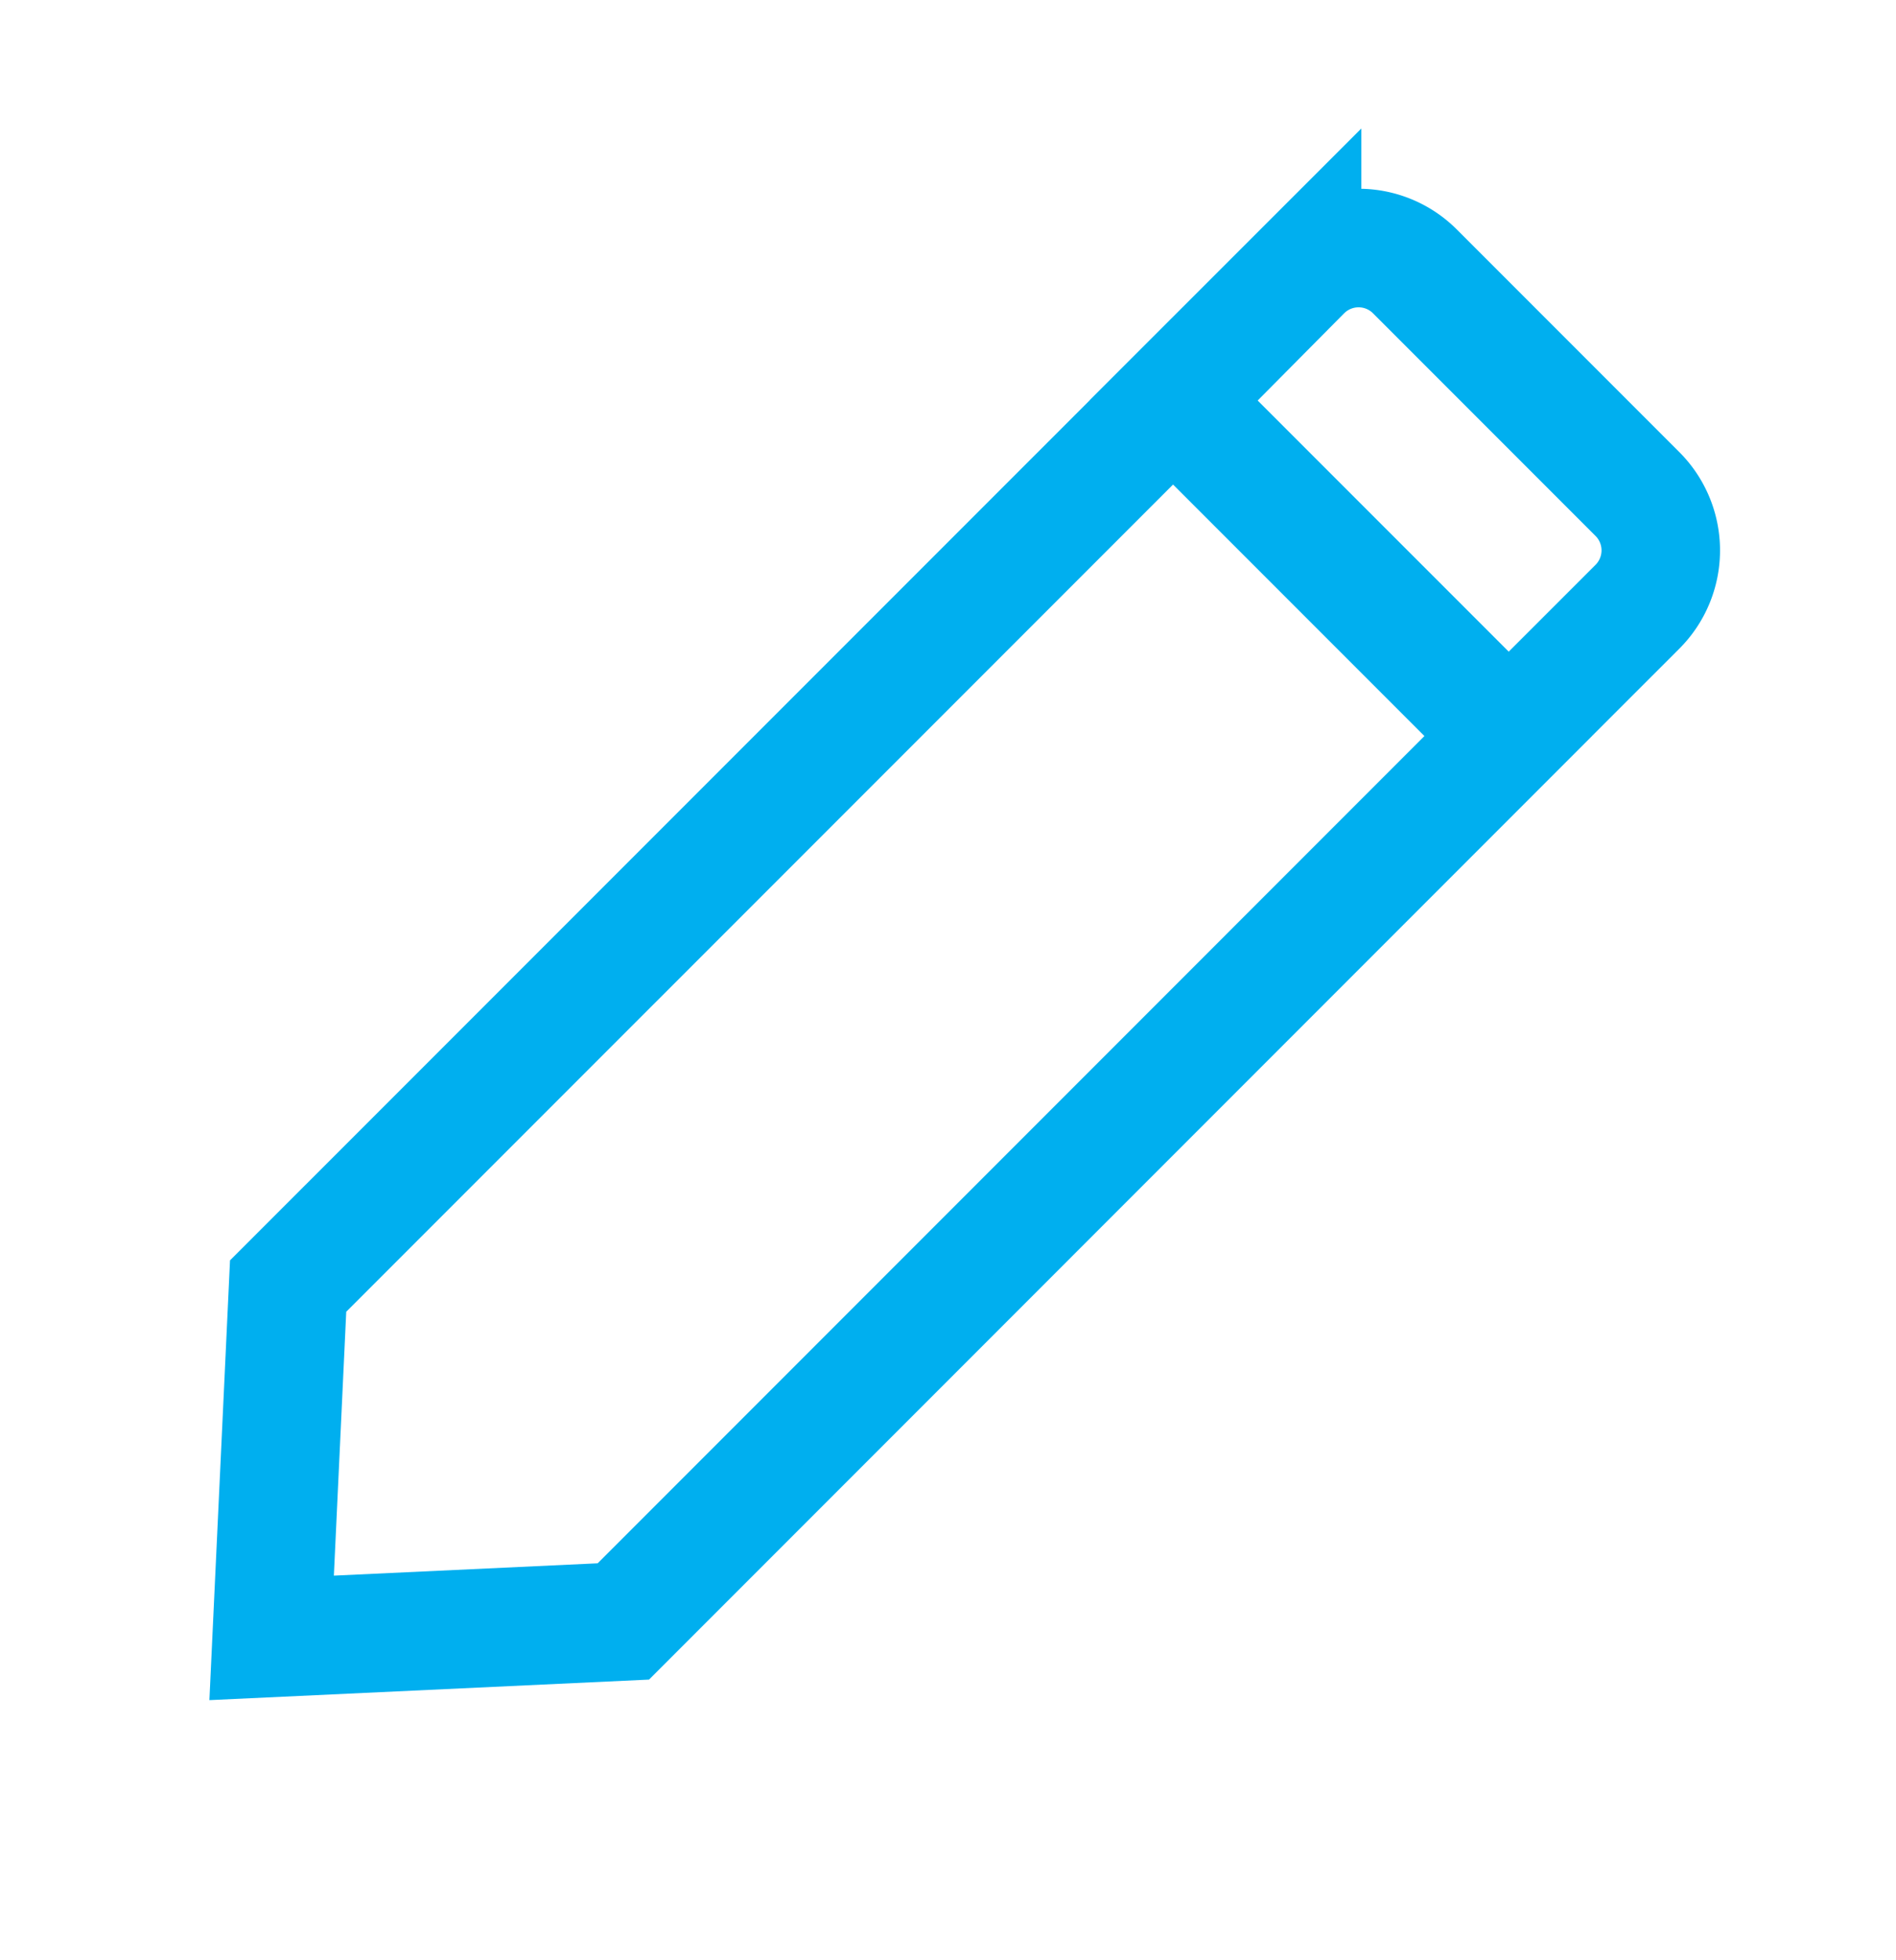 <?xml version="1.0" encoding="UTF-8"?> <svg xmlns="http://www.w3.org/2000/svg" width="30" height="31" viewBox="0 0 30 31"><g stroke="#00AFEF" stroke-width="1.875" fill="none" fill-rule="evenodd"><path d="M23.864 11.64 9.863 25.642l-5.565.26.261-5.564L18.561 6.337l5.303 5.303zM25.906 7.81a1.26 1.26 0 0 1 0 1.788l-2.034 2.033-5.304-5.303 2.034-2.033a1.26 1.26 0 0 1 1.789 0z"></path></g></svg> 